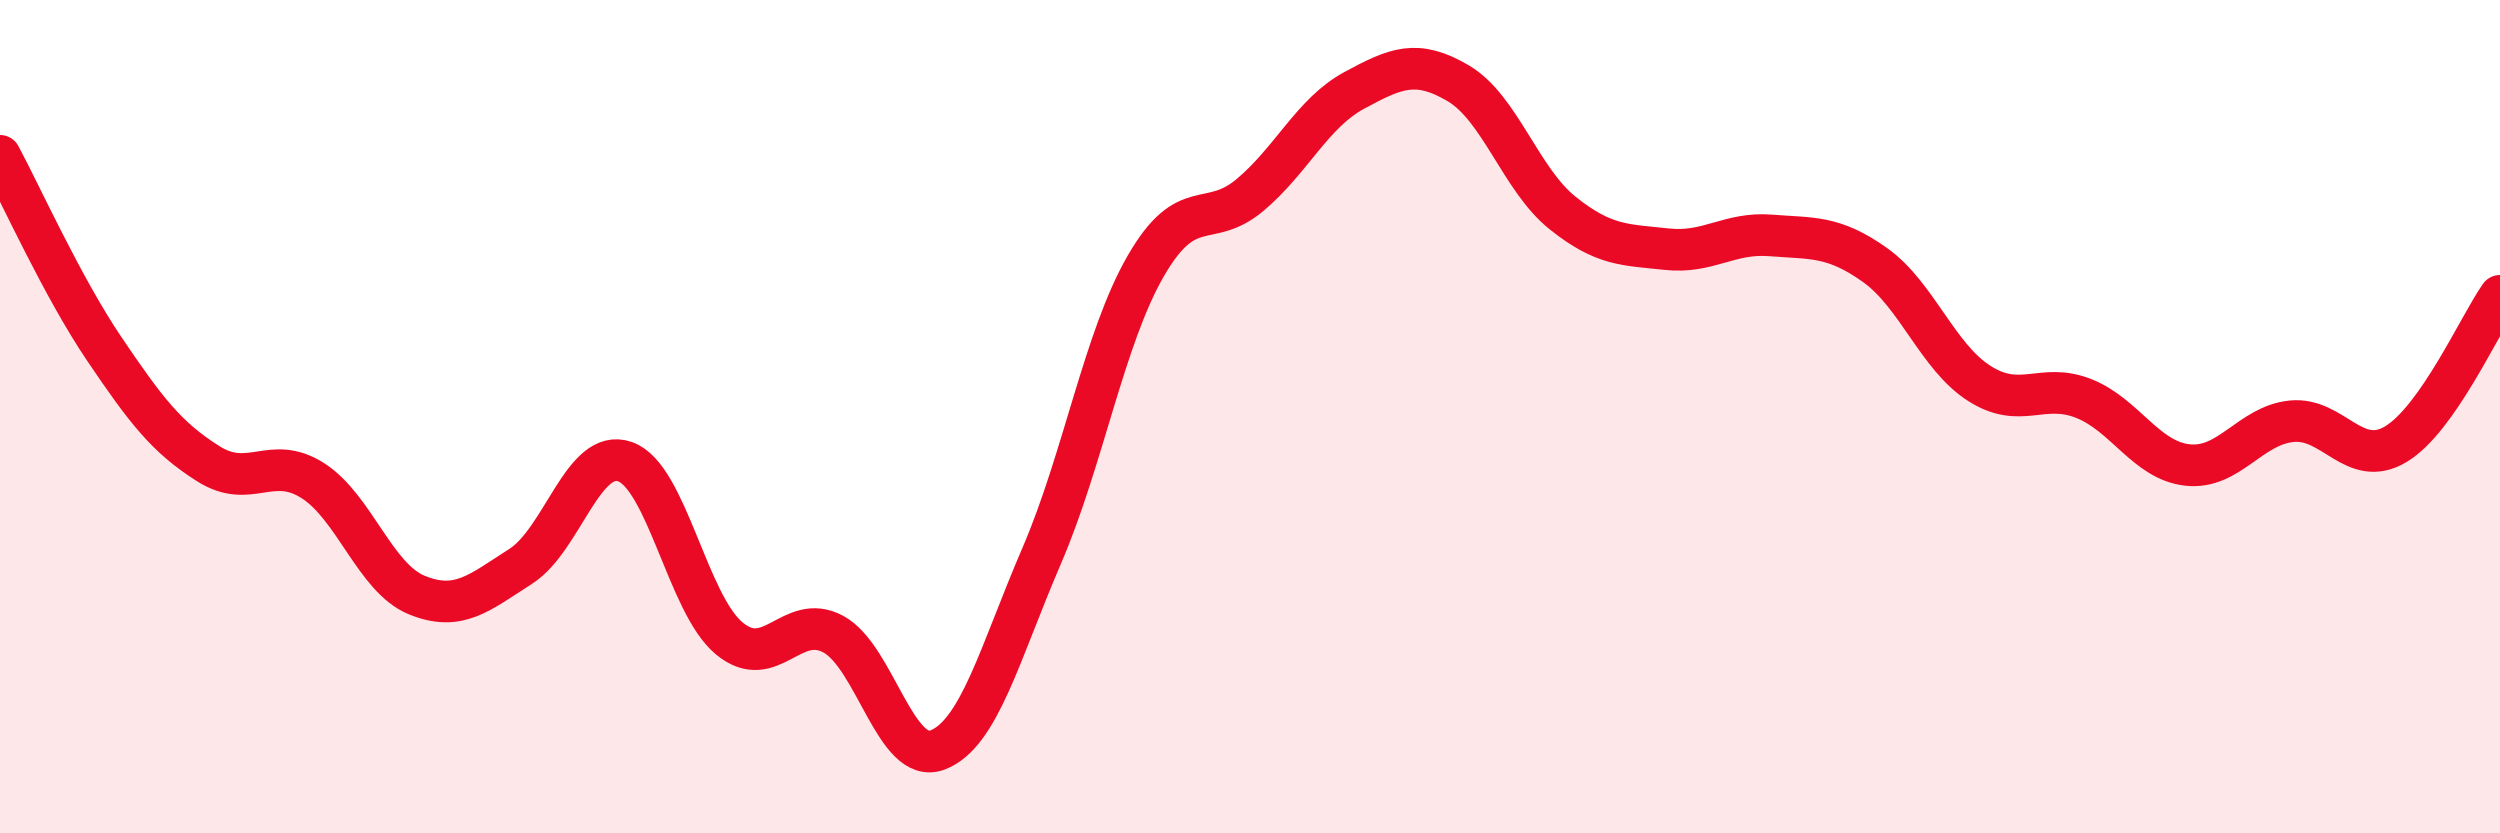 
    <svg width="60" height="20" viewBox="0 0 60 20" xmlns="http://www.w3.org/2000/svg">
      <path
        d="M 0,3.74 C 0.5,4.67 1.5,6.89 2.5,8.37 C 3.5,9.85 4,10.5 5,11.13 C 6,11.76 6.5,10.9 7.5,11.53 C 8.5,12.16 9,13.87 10,14.28 C 11,14.69 11.5,14.23 12.5,13.59 C 13.5,12.95 14,10.73 15,11.08 C 16,11.43 16.5,14.49 17.5,15.32 C 18.5,16.15 19,14.68 20,15.22 C 21,15.76 21.5,18.38 22.5,18 C 23.5,17.62 24,15.66 25,13.34 C 26,11.02 26.5,8.11 27.5,6.38 C 28.5,4.65 29,5.52 30,4.68 C 31,3.84 31.5,2.71 32.5,2.17 C 33.5,1.63 34,1.41 35,2 C 36,2.59 36.5,4.31 37.5,5.11 C 38.5,5.91 39,5.87 40,5.98 C 41,6.09 41.5,5.57 42.5,5.65 C 43.5,5.73 44,5.65 45,6.36 C 46,7.07 46.5,8.56 47.5,9.2 C 48.5,9.84 49,9.17 50,9.56 C 51,9.95 51.5,11.05 52.5,11.16 C 53.5,11.27 54,10.21 55,10.11 C 56,10.01 56.5,11.26 57.5,10.66 C 58.5,10.06 59.5,7.81 60,7.1L60 20L0 20Z"
        fill="#EB0A25"
        opacity="0.1"
        stroke-linecap="round"
        stroke-linejoin="round"
      />
      <path
        d="M 0,3.74 C 0.5,4.67 1.5,6.89 2.5,8.37 C 3.5,9.85 4,10.5 5,11.13 C 6,11.76 6.5,10.9 7.5,11.53 C 8.5,12.16 9,13.87 10,14.28 C 11,14.69 11.5,14.23 12.5,13.59 C 13.5,12.95 14,10.73 15,11.08 C 16,11.43 16.5,14.49 17.5,15.32 C 18.5,16.15 19,14.68 20,15.22 C 21,15.76 21.5,18.38 22.5,18 C 23.5,17.62 24,15.66 25,13.34 C 26,11.02 26.5,8.11 27.5,6.38 C 28.5,4.65 29,5.52 30,4.68 C 31,3.84 31.5,2.71 32.5,2.17 C 33.5,1.63 34,1.41 35,2 C 36,2.59 36.5,4.31 37.5,5.11 C 38.5,5.91 39,5.87 40,5.98 C 41,6.09 41.5,5.57 42.5,5.65 C 43.5,5.73 44,5.65 45,6.36 C 46,7.07 46.5,8.56 47.5,9.2 C 48.5,9.84 49,9.17 50,9.56 C 51,9.95 51.5,11.05 52.5,11.16 C 53.5,11.27 54,10.21 55,10.11 C 56,10.01 56.5,11.26 57.5,10.66 C 58.5,10.06 59.5,7.81 60,7.1"
        stroke="#EB0A25"
        stroke-width="1"
        fill="none"
        stroke-linecap="round"
        stroke-linejoin="round"
      />
    </svg>
  